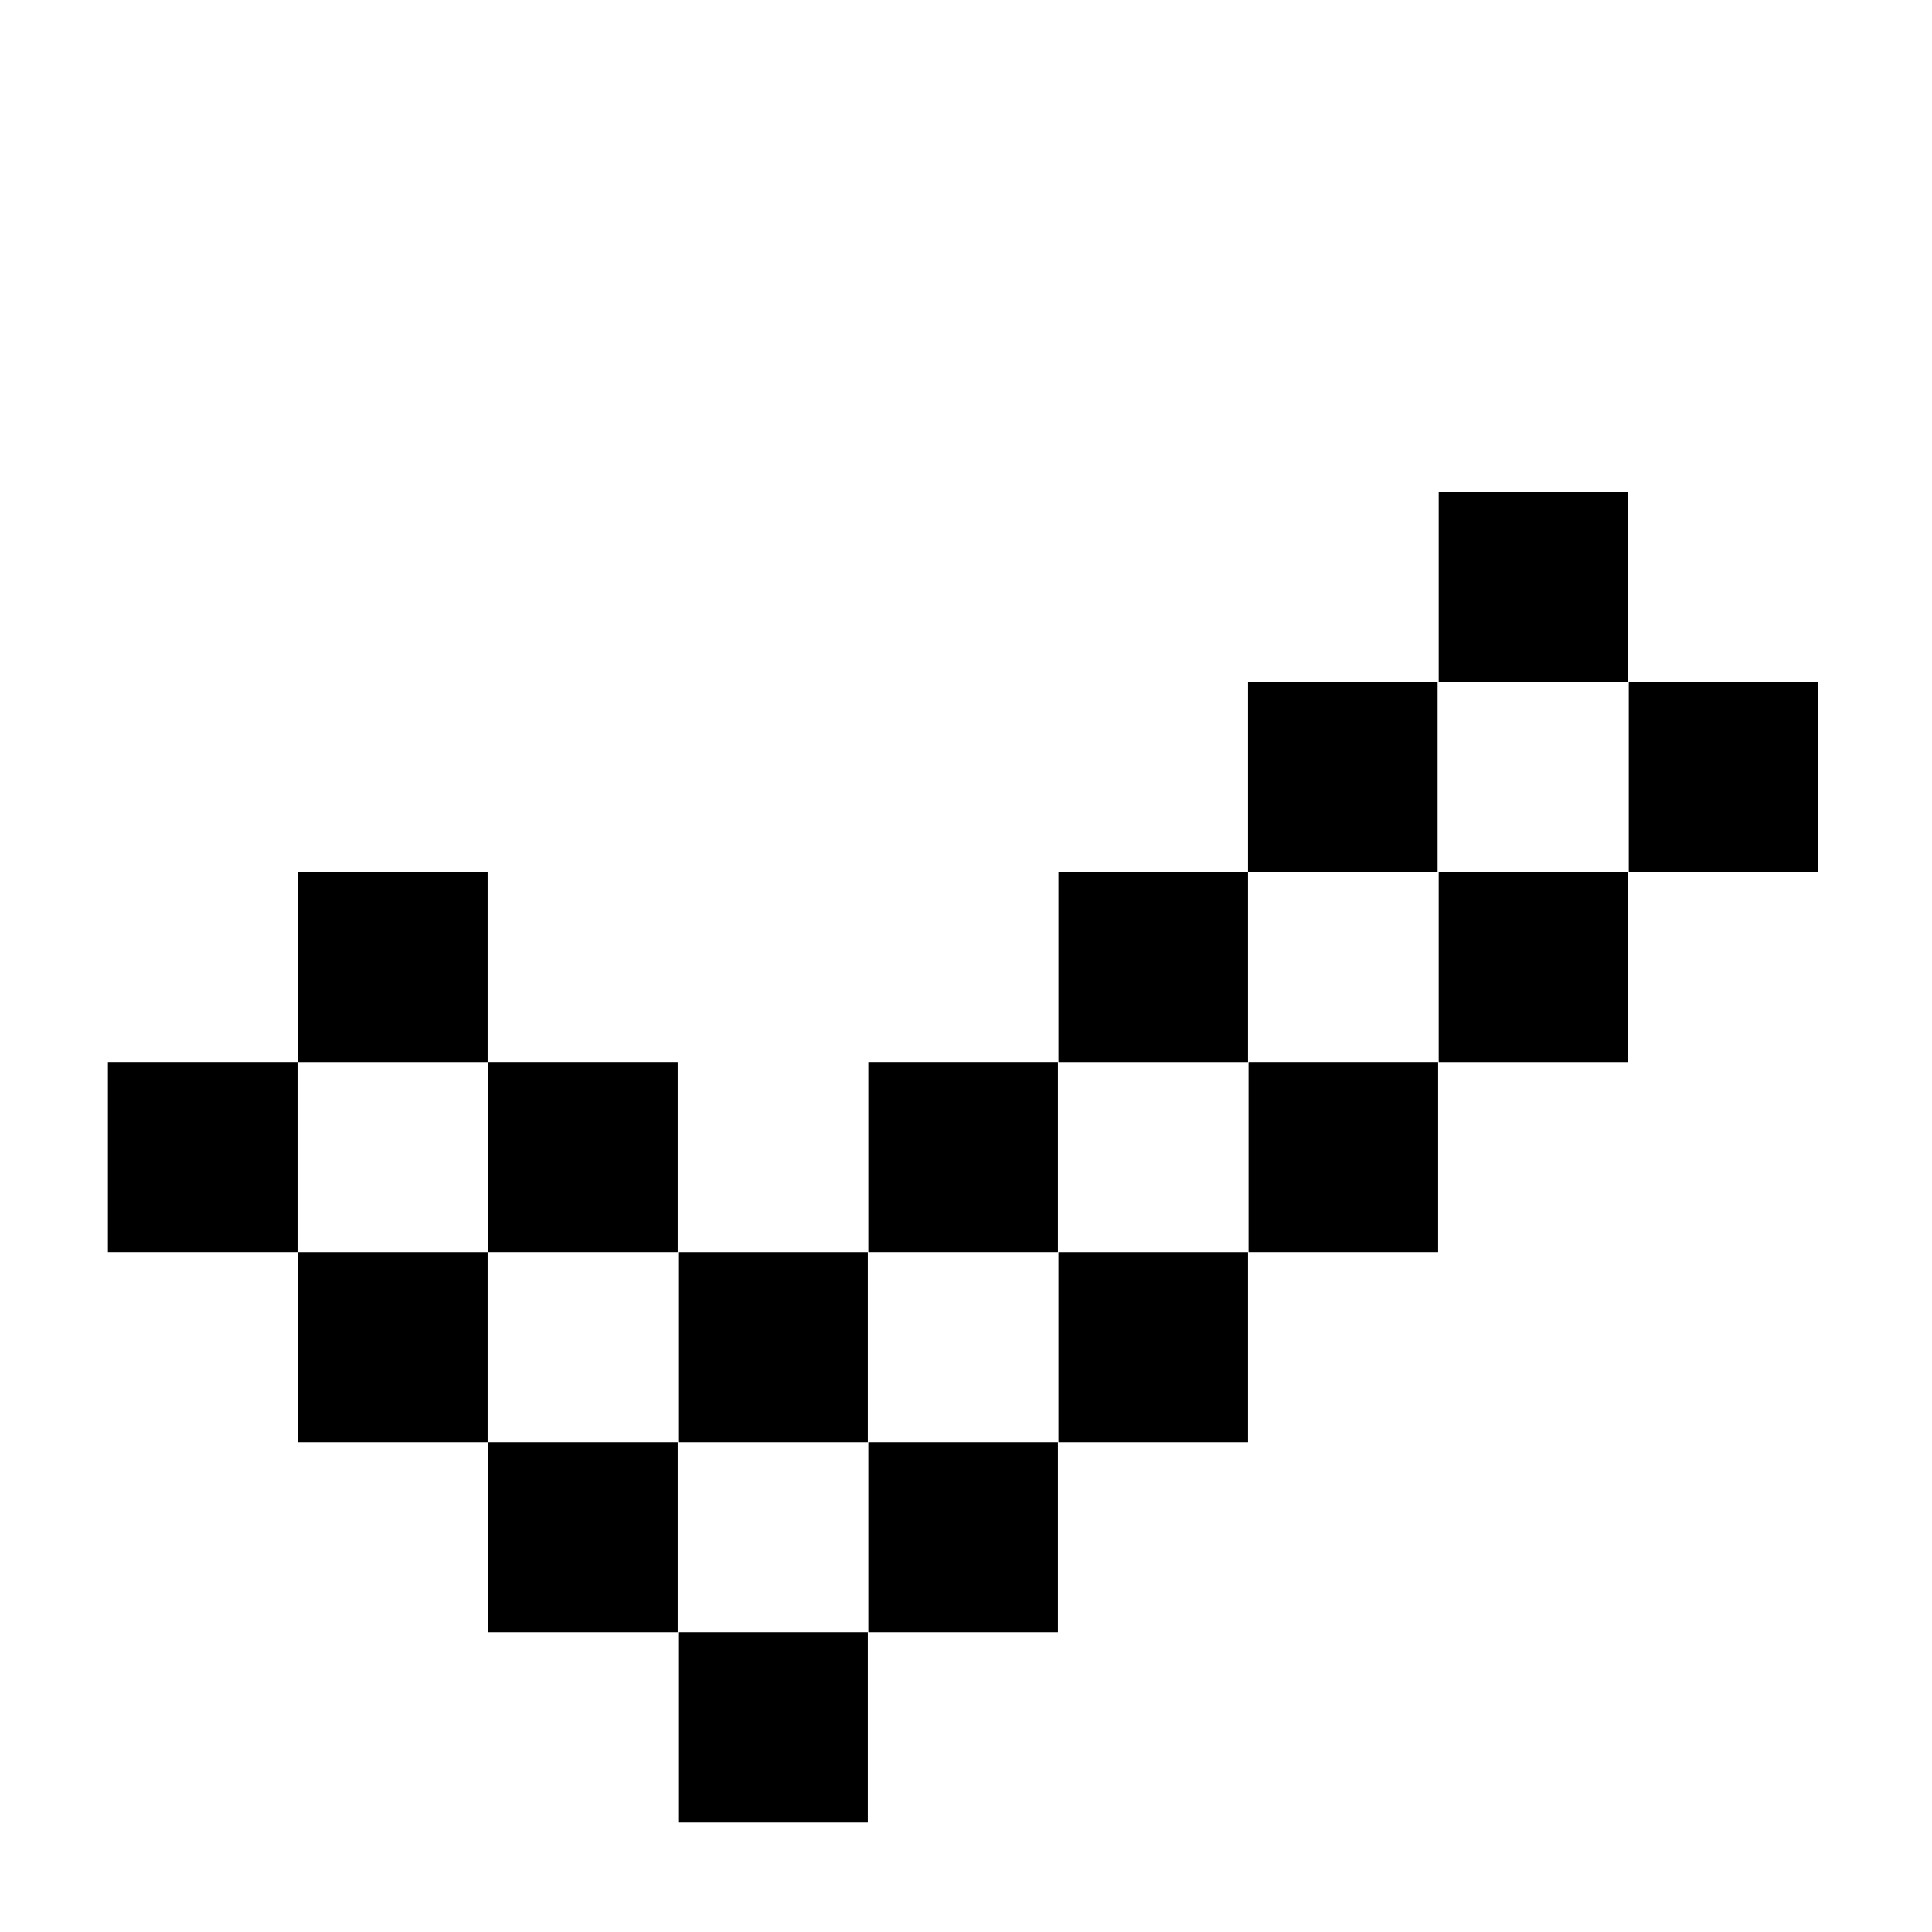 <?xml version="1.0" encoding="UTF-8"?>
<!-- Uploaded to: SVG Repo, www.svgrepo.com, Generator: SVG Repo Mixer Tools -->
<svg fill="#000000" width="800px" height="800px" version="1.1" viewBox="144 144 512 512" xmlns="http://www.w3.org/2000/svg">
 <g>
  <path d="m172.6 475.82v-50.383h50.238v50.383z"/>
  <path d="m222.98 425.45v-50.383h50.238v50.383z"/>
  <path d="m273.36 475.82v-50.383h50.238v50.383z"/>
  <path d="m323.74 526.21v-50.383h50.238v50.383z"/>
  <path d="m374.12 475.82v-50.383h50.238v50.383z"/>
  <path d="m424.5 425.45v-50.383h50.238v50.383z"/>
  <path d="m474.74 375.06v-50.383h50.238v50.383z"/>
  <path d="m525.27 324.68v-50.383h50.238v50.383z"/>
  <path d="m222.98 526.21v-50.383h50.238v50.383z"/>
  <path d="m273.36 576.59v-50.383h50.238v50.383z"/>
  <path d="m323.74 626.97v-50.383h50.238v50.383z"/>
  <path d="m374.12 576.59v-50.383h50.238v50.383z"/>
  <path d="m424.5 526.21v-50.383h50.238v50.383z"/>
  <path d="m474.88 475.82v-50.383h50.238v50.383z"/>
  <path d="m525.27 425.45v-50.383h50.238v50.383z"/>
  <path d="m575.64 375.06v-50.383h50.238v50.383z"/>
 </g>
</svg>